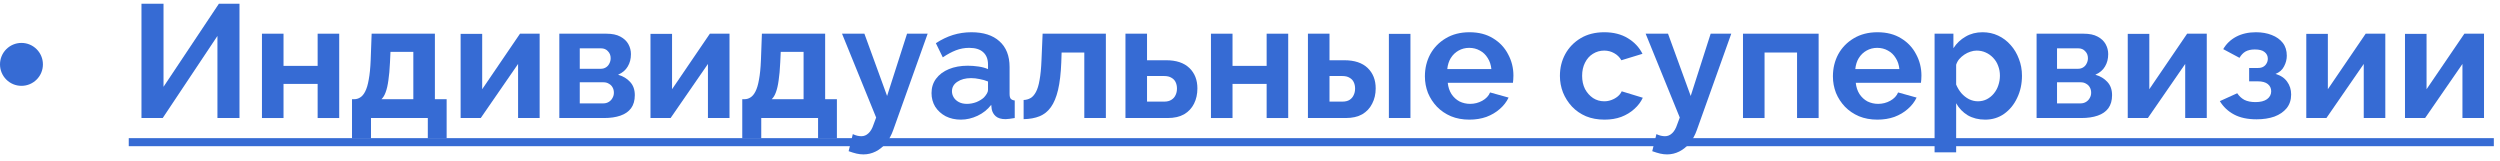 <?xml version="1.0" encoding="UTF-8"?> <svg xmlns="http://www.w3.org/2000/svg" width="233" height="15" viewBox="0 0 233 15" fill="none"> <path d="M13.185 11V0.35H15.24V8.09L20.4 0.35H22.32V11H20.265V3.35L15.165 11H13.185Z" fill="#366BD4"></path> <path d="M24.414 11V3.14H26.424V6.14H29.604V3.14H31.614V11H29.604V7.82H26.424V11H24.414Z" fill="#366BD4"></path> <path d="M32.807 12.905V9.245H33.017C33.217 9.245 33.402 9.19 33.572 9.08C33.752 8.97 33.907 8.785 34.037 8.525C34.177 8.255 34.287 7.885 34.367 7.415C34.457 6.945 34.517 6.345 34.547 5.615L34.637 3.14H40.532V9.245H41.627V12.905H39.872V11H34.577V12.905H32.807ZM35.552 9.245H38.522V4.835H36.392L36.347 5.81C36.317 6.47 36.267 7.03 36.197 7.49C36.137 7.94 36.052 8.31 35.942 8.6C35.842 8.88 35.712 9.095 35.552 9.245Z" fill="#366BD4"></path> <path d="M42.93 11V3.155H44.94V8.315L48.465 3.14H50.295V11H48.285V5.96L44.805 11H42.93Z" fill="#366BD4"></path> <path d="M52.129 11V3.14H56.509C57.049 3.14 57.484 3.23 57.814 3.41C58.154 3.59 58.404 3.825 58.564 4.115C58.724 4.405 58.804 4.715 58.804 5.045C58.804 5.485 58.704 5.87 58.504 6.2C58.314 6.53 58.014 6.785 57.604 6.965C58.064 7.095 58.439 7.32 58.729 7.64C59.019 7.95 59.164 8.36 59.164 8.87C59.164 9.36 59.049 9.765 58.819 10.085C58.589 10.395 58.259 10.625 57.829 10.775C57.399 10.925 56.889 11 56.299 11H52.129ZM54.034 9.635H56.239C56.419 9.635 56.584 9.59 56.734 9.5C56.884 9.41 56.999 9.29 57.079 9.14C57.169 8.99 57.214 8.825 57.214 8.645C57.214 8.455 57.174 8.29 57.094 8.15C57.014 8 56.899 7.885 56.749 7.805C56.609 7.715 56.444 7.67 56.254 7.67H54.034V9.635ZM54.034 6.41H55.999C56.179 6.41 56.339 6.365 56.479 6.275C56.619 6.185 56.724 6.065 56.794 5.915C56.874 5.765 56.914 5.6 56.914 5.42C56.914 5.16 56.829 4.945 56.659 4.775C56.499 4.595 56.284 4.505 56.014 4.505H54.034V6.41Z" fill="#366BD4"></path> <path d="M60.625 11V3.155H62.635V8.315L66.16 3.14H67.99V11H65.98V5.96L62.5 11H60.625Z" fill="#366BD4"></path> <path d="M69.179 12.905V9.245H69.389C69.589 9.245 69.774 9.19 69.944 9.08C70.124 8.97 70.279 8.785 70.409 8.525C70.549 8.255 70.659 7.885 70.739 7.415C70.829 6.945 70.889 6.345 70.919 5.615L71.009 3.14H76.904V9.245H77.999V12.905H76.244V11H70.949V12.905H69.179ZM71.924 9.245H74.894V4.835H72.764L72.719 5.81C72.689 6.47 72.639 7.03 72.569 7.49C72.509 7.94 72.424 8.31 72.314 8.6C72.214 8.88 72.084 9.095 71.924 9.245Z" fill="#366BD4"></path> <path d="M80.472 14.39C80.262 14.39 80.047 14.365 79.827 14.315C79.617 14.265 79.372 14.19 79.092 14.09L79.482 12.5C79.632 12.57 79.772 12.62 79.902 12.65C80.042 12.68 80.167 12.695 80.277 12.695C80.527 12.695 80.747 12.605 80.937 12.425C81.137 12.245 81.297 11.97 81.417 11.6L81.657 10.955L78.477 3.14H80.562L82.677 8.945L84.537 3.14H86.457L83.247 12.125C83.077 12.605 82.852 13.01 82.572 13.34C82.292 13.68 81.972 13.94 81.612 14.12C81.252 14.3 80.872 14.39 80.472 14.39Z" fill="#366BD4"></path> <path d="M86.818 8.675C86.818 8.165 86.958 7.72 87.238 7.34C87.528 6.95 87.928 6.65 88.438 6.44C88.948 6.23 89.533 6.125 90.193 6.125C90.523 6.125 90.858 6.15 91.198 6.2C91.538 6.25 91.833 6.33 92.083 6.44V6.02C92.083 5.52 91.933 5.135 91.633 4.865C91.343 4.595 90.908 4.46 90.328 4.46C89.898 4.46 89.488 4.535 89.098 4.685C88.708 4.835 88.298 5.055 87.868 5.345L87.223 4.025C87.743 3.685 88.273 3.43 88.813 3.26C89.363 3.09 89.938 3.005 90.538 3.005C91.658 3.005 92.528 3.285 93.148 3.845C93.778 4.405 94.093 5.205 94.093 6.245V8.75C94.093 8.96 94.128 9.11 94.198 9.2C94.278 9.29 94.403 9.345 94.573 9.365V11C94.393 11.03 94.228 11.055 94.078 11.075C93.938 11.095 93.818 11.105 93.718 11.105C93.318 11.105 93.013 11.015 92.803 10.835C92.603 10.655 92.478 10.435 92.428 10.175L92.383 9.77C92.043 10.21 91.618 10.55 91.108 10.79C90.598 11.03 90.078 11.15 89.548 11.15C89.028 11.15 88.558 11.045 88.138 10.835C87.728 10.615 87.403 10.32 87.163 9.95C86.933 9.57 86.818 9.145 86.818 8.675ZM91.708 9.08C91.818 8.96 91.908 8.84 91.978 8.72C92.048 8.6 92.083 8.49 92.083 8.39V7.595C91.843 7.495 91.583 7.42 91.303 7.37C91.023 7.31 90.758 7.28 90.508 7.28C89.988 7.28 89.558 7.395 89.218 7.625C88.888 7.845 88.723 8.14 88.723 8.51C88.723 8.71 88.778 8.9 88.888 9.08C88.998 9.26 89.158 9.405 89.368 9.515C89.578 9.625 89.828 9.68 90.118 9.68C90.418 9.68 90.713 9.625 91.003 9.515C91.293 9.395 91.528 9.25 91.708 9.08Z" fill="#366BD4"></path> <path d="M95.402 11.105V9.32C95.642 9.31 95.857 9.25 96.047 9.14C96.237 9.03 96.402 8.845 96.542 8.585C96.692 8.315 96.807 7.94 96.887 7.46C96.977 6.98 97.037 6.365 97.067 5.615L97.172 3.14H103.067V11H101.057V4.895H98.942L98.912 5.81C98.872 6.84 98.772 7.695 98.612 8.375C98.452 9.055 98.227 9.595 97.937 9.995C97.657 10.385 97.307 10.665 96.887 10.835C96.467 11.005 95.972 11.095 95.402 11.105Z" fill="#366BD4"></path> <path d="M104.893 11V3.14H106.903V5.615H108.688C109.628 5.615 110.348 5.855 110.848 6.335C111.348 6.815 111.598 7.45 111.598 8.24C111.598 8.77 111.493 9.245 111.283 9.665C111.073 10.085 110.763 10.415 110.353 10.655C109.943 10.885 109.433 11 108.823 11H104.893ZM106.903 9.47H108.508C108.778 9.47 108.998 9.415 109.168 9.305C109.348 9.195 109.478 9.05 109.558 8.87C109.648 8.69 109.693 8.485 109.693 8.255C109.693 8.035 109.653 7.84 109.573 7.67C109.493 7.49 109.363 7.35 109.183 7.25C109.013 7.14 108.783 7.085 108.493 7.085H106.903V9.47Z" fill="#366BD4"></path> <path d="M112.861 11V3.14H114.871V6.14H118.051V3.14H120.061V11H118.051V7.82H114.871V11H112.861Z" fill="#366BD4"></path> <path d="M121.899 11V3.14H123.909V5.615H125.289C126.239 5.615 126.964 5.855 127.464 6.335C127.964 6.815 128.214 7.45 128.214 8.24C128.214 8.77 128.104 9.245 127.884 9.665C127.674 10.085 127.364 10.415 126.954 10.655C126.544 10.885 126.034 11 125.424 11H121.899ZM123.909 9.47H125.109C125.389 9.47 125.614 9.415 125.784 9.305C125.954 9.195 126.079 9.05 126.159 8.87C126.249 8.69 126.294 8.485 126.294 8.255C126.294 8.035 126.254 7.84 126.174 7.67C126.094 7.49 125.964 7.35 125.784 7.25C125.614 7.14 125.384 7.085 125.094 7.085H123.909V9.47ZM129.444 11V3.155H131.454V11H129.444Z" fill="#366BD4"></path> <path d="M136.941 11.15C136.311 11.15 135.741 11.045 135.231 10.835C134.721 10.615 134.286 10.32 133.926 9.95C133.566 9.57 133.286 9.14 133.086 8.66C132.896 8.17 132.801 7.655 132.801 7.115C132.801 6.365 132.966 5.68 133.296 5.06C133.636 4.44 134.116 3.945 134.736 3.575C135.366 3.195 136.106 3.005 136.956 3.005C137.816 3.005 138.551 3.195 139.161 3.575C139.771 3.945 140.236 4.44 140.556 5.06C140.886 5.67 141.051 6.33 141.051 7.04C141.051 7.16 141.046 7.285 141.036 7.415C141.026 7.535 141.016 7.635 141.006 7.715H134.931C134.971 8.115 135.086 8.465 135.276 8.765C135.476 9.065 135.726 9.295 136.026 9.455C136.336 9.605 136.666 9.68 137.016 9.68C137.416 9.68 137.791 9.585 138.141 9.395C138.501 9.195 138.746 8.935 138.876 8.615L140.601 9.095C140.411 9.495 140.136 9.85 139.776 10.16C139.426 10.47 139.011 10.715 138.531 10.895C138.051 11.065 137.521 11.15 136.941 11.15ZM134.886 6.44H138.996C138.956 6.04 138.841 5.695 138.651 5.405C138.471 5.105 138.231 4.875 137.931 4.715C137.631 4.545 137.296 4.46 136.926 4.46C136.566 4.46 136.236 4.545 135.936 4.715C135.646 4.875 135.406 5.105 135.216 5.405C135.036 5.695 134.926 6.04 134.886 6.44Z" fill="#366BD4"></path> <path d="M149.539 11.15C148.899 11.15 148.324 11.045 147.814 10.835C147.304 10.615 146.869 10.315 146.509 9.935C146.149 9.545 145.869 9.105 145.669 8.615C145.479 8.125 145.384 7.61 145.384 7.07C145.384 6.33 145.549 5.655 145.879 5.045C146.219 4.425 146.699 3.93 147.319 3.56C147.939 3.19 148.674 3.005 149.524 3.005C150.374 3.005 151.104 3.19 151.714 3.56C152.324 3.93 152.779 4.415 153.079 5.015L151.114 5.615C150.944 5.325 150.719 5.105 150.439 4.955C150.159 4.795 149.849 4.715 149.509 4.715C149.129 4.715 148.779 4.815 148.459 5.015C148.149 5.205 147.904 5.48 147.724 5.84C147.544 6.19 147.454 6.6 147.454 7.07C147.454 7.53 147.544 7.94 147.724 8.3C147.914 8.65 148.164 8.93 148.474 9.14C148.784 9.34 149.129 9.44 149.509 9.44C149.749 9.44 149.974 9.4 150.184 9.32C150.404 9.24 150.599 9.13 150.769 8.99C150.939 8.85 151.064 8.69 151.144 8.51L153.109 9.11C152.929 9.5 152.664 9.85 152.314 10.16C151.974 10.47 151.569 10.715 151.099 10.895C150.639 11.065 150.119 11.15 149.539 11.15Z" fill="#366BD4"></path> <path d="M155.369 14.39C155.159 14.39 154.944 14.365 154.724 14.315C154.514 14.265 154.269 14.19 153.989 14.09L154.379 12.5C154.529 12.57 154.669 12.62 154.799 12.65C154.939 12.68 155.064 12.695 155.174 12.695C155.424 12.695 155.644 12.605 155.834 12.425C156.034 12.245 156.194 11.97 156.314 11.6L156.554 10.955L153.374 3.14H155.459L157.574 8.945L159.434 3.14H161.354L158.144 12.125C157.974 12.605 157.749 13.01 157.469 13.34C157.189 13.68 156.869 13.94 156.509 14.12C156.149 14.3 155.769 14.39 155.369 14.39Z" fill="#366BD4"></path> <path d="M162.446 11V3.14H169.496V11H167.486V4.895H164.456V11H162.446Z" fill="#366BD4"></path> <path d="M174.968 11.15C174.338 11.15 173.768 11.045 173.258 10.835C172.748 10.615 172.313 10.32 171.953 9.95C171.593 9.57 171.313 9.14 171.113 8.66C170.923 8.17 170.828 7.655 170.828 7.115C170.828 6.365 170.993 5.68 171.323 5.06C171.663 4.44 172.143 3.945 172.763 3.575C173.393 3.195 174.133 3.005 174.983 3.005C175.843 3.005 176.578 3.195 177.188 3.575C177.798 3.945 178.263 4.44 178.583 5.06C178.913 5.67 179.078 6.33 179.078 7.04C179.078 7.16 179.073 7.285 179.063 7.415C179.053 7.535 179.043 7.635 179.033 7.715H172.958C172.998 8.115 173.113 8.465 173.303 8.765C173.503 9.065 173.753 9.295 174.053 9.455C174.363 9.605 174.693 9.68 175.043 9.68C175.443 9.68 175.818 9.585 176.168 9.395C176.528 9.195 176.773 8.935 176.903 8.615L178.628 9.095C178.438 9.495 178.163 9.85 177.803 10.16C177.453 10.47 177.038 10.715 176.558 10.895C176.078 11.065 175.548 11.15 174.968 11.15ZM172.913 6.44H177.023C176.983 6.04 176.868 5.695 176.678 5.405C176.498 5.105 176.258 4.875 175.958 4.715C175.658 4.545 175.323 4.46 174.953 4.46C174.593 4.46 174.263 4.545 173.963 4.715C173.673 4.875 173.433 5.105 173.243 5.405C173.063 5.695 172.953 6.04 172.913 6.44Z" fill="#366BD4"></path> <path d="M185.013 11.15C184.403 11.15 183.863 11.015 183.393 10.745C182.933 10.465 182.573 10.09 182.313 9.62V14.195H180.303V3.14H182.058V4.49C182.358 4.03 182.738 3.67 183.198 3.41C183.658 3.14 184.183 3.005 184.773 3.005C185.303 3.005 185.788 3.11 186.228 3.32C186.678 3.53 187.068 3.825 187.398 4.205C187.728 4.575 187.983 5.005 188.163 5.495C188.353 5.975 188.448 6.495 188.448 7.055C188.448 7.815 188.298 8.505 187.998 9.125C187.708 9.745 187.303 10.24 186.783 10.61C186.273 10.97 185.683 11.15 185.013 11.15ZM184.338 9.44C184.648 9.44 184.928 9.375 185.178 9.245C185.428 9.115 185.643 8.94 185.823 8.72C186.013 8.49 186.153 8.235 186.243 7.955C186.343 7.665 186.393 7.365 186.393 7.055C186.393 6.725 186.338 6.42 186.228 6.14C186.128 5.86 185.978 5.615 185.778 5.405C185.578 5.185 185.343 5.015 185.073 4.895C184.813 4.775 184.528 4.715 184.218 4.715C184.028 4.715 183.833 4.75 183.633 4.82C183.443 4.88 183.258 4.97 183.078 5.09C182.898 5.21 182.738 5.35 182.598 5.51C182.468 5.67 182.373 5.845 182.313 6.035V7.88C182.433 8.17 182.593 8.435 182.793 8.675C183.003 8.915 183.243 9.105 183.513 9.245C183.783 9.375 184.058 9.44 184.338 9.44Z" fill="#366BD4"></path> <path d="M189.81 11V3.14H194.19C194.73 3.14 195.165 3.23 195.495 3.41C195.835 3.59 196.085 3.825 196.245 4.115C196.405 4.405 196.485 4.715 196.485 5.045C196.485 5.485 196.385 5.87 196.185 6.2C195.995 6.53 195.695 6.785 195.285 6.965C195.745 7.095 196.12 7.32 196.41 7.64C196.7 7.95 196.845 8.36 196.845 8.87C196.845 9.36 196.73 9.765 196.5 10.085C196.27 10.395 195.94 10.625 195.51 10.775C195.08 10.925 194.57 11 193.98 11H189.81ZM191.715 9.635H193.92C194.1 9.635 194.265 9.59 194.415 9.5C194.565 9.41 194.68 9.29 194.76 9.14C194.85 8.99 194.895 8.825 194.895 8.645C194.895 8.455 194.855 8.29 194.775 8.15C194.695 8 194.58 7.885 194.43 7.805C194.29 7.715 194.125 7.67 193.935 7.67H191.715V9.635ZM191.715 6.41H193.68C193.86 6.41 194.02 6.365 194.16 6.275C194.3 6.185 194.405 6.065 194.475 5.915C194.555 5.765 194.595 5.6 194.595 5.42C194.595 5.16 194.51 4.945 194.34 4.775C194.18 4.595 193.965 4.505 193.695 4.505H191.715V6.41Z" fill="#366BD4"></path> <path d="M198.306 11V3.155H200.316V8.315L203.841 3.14H205.671V11H203.661V5.96L200.181 11H198.306Z" fill="#366BD4"></path> <path d="M210.31 11.12C209.47 11.12 208.77 10.97 208.21 10.67C207.65 10.37 207.21 9.955 206.89 9.425L208.51 8.69C208.68 8.95 208.9 9.155 209.17 9.305C209.45 9.445 209.795 9.515 210.205 9.515C210.675 9.515 211.035 9.425 211.285 9.245C211.545 9.055 211.675 8.81 211.675 8.51C211.675 8.23 211.57 8.005 211.36 7.835C211.15 7.665 210.84 7.58 210.43 7.58H209.62V6.335H210.445C210.635 6.335 210.795 6.3 210.925 6.23C211.065 6.15 211.17 6.045 211.24 5.915C211.32 5.785 211.36 5.635 211.36 5.465C211.36 5.215 211.26 5.01 211.06 4.85C210.87 4.69 210.565 4.61 210.145 4.61C209.795 4.61 209.505 4.675 209.275 4.805C209.055 4.935 208.87 5.13 208.72 5.39L207.205 4.58C207.485 4.09 207.885 3.705 208.405 3.425C208.935 3.145 209.55 3.005 210.25 3.005C210.8 3.005 211.29 3.09 211.72 3.26C212.16 3.43 212.505 3.675 212.755 3.995C213.005 4.315 213.13 4.715 213.13 5.195C213.13 5.535 213.045 5.865 212.875 6.185C212.715 6.505 212.45 6.74 212.08 6.89C212.56 7.03 212.92 7.27 213.16 7.61C213.41 7.95 213.535 8.35 213.535 8.81C213.535 9.31 213.395 9.735 213.115 10.085C212.835 10.425 212.455 10.685 211.975 10.865C211.495 11.035 210.94 11.12 210.31 11.12Z" fill="#366BD4"></path> <path d="M214.946 11V3.155H216.956V8.315L220.481 3.14H222.311V11H220.301V5.96L216.821 11H214.946Z" fill="#366BD4"></path> <path d="M224.145 11V3.155H226.155V8.315L229.68 3.14H231.51V11H229.5V5.96L226.02 11H224.145Z" fill="#366BD4"></path> <path d="M12 12.875H232.425V13.625H12V12.875Z" fill="#366BD4"></path> <path d="M4 6C4 7.105 3.105 8 2 8C0.895 8 0 7.105 0 6C0 4.896 0.895 4 2 4C3.105 4 4 4.896 4 6Z" fill="#366BD4"></path> </svg> 